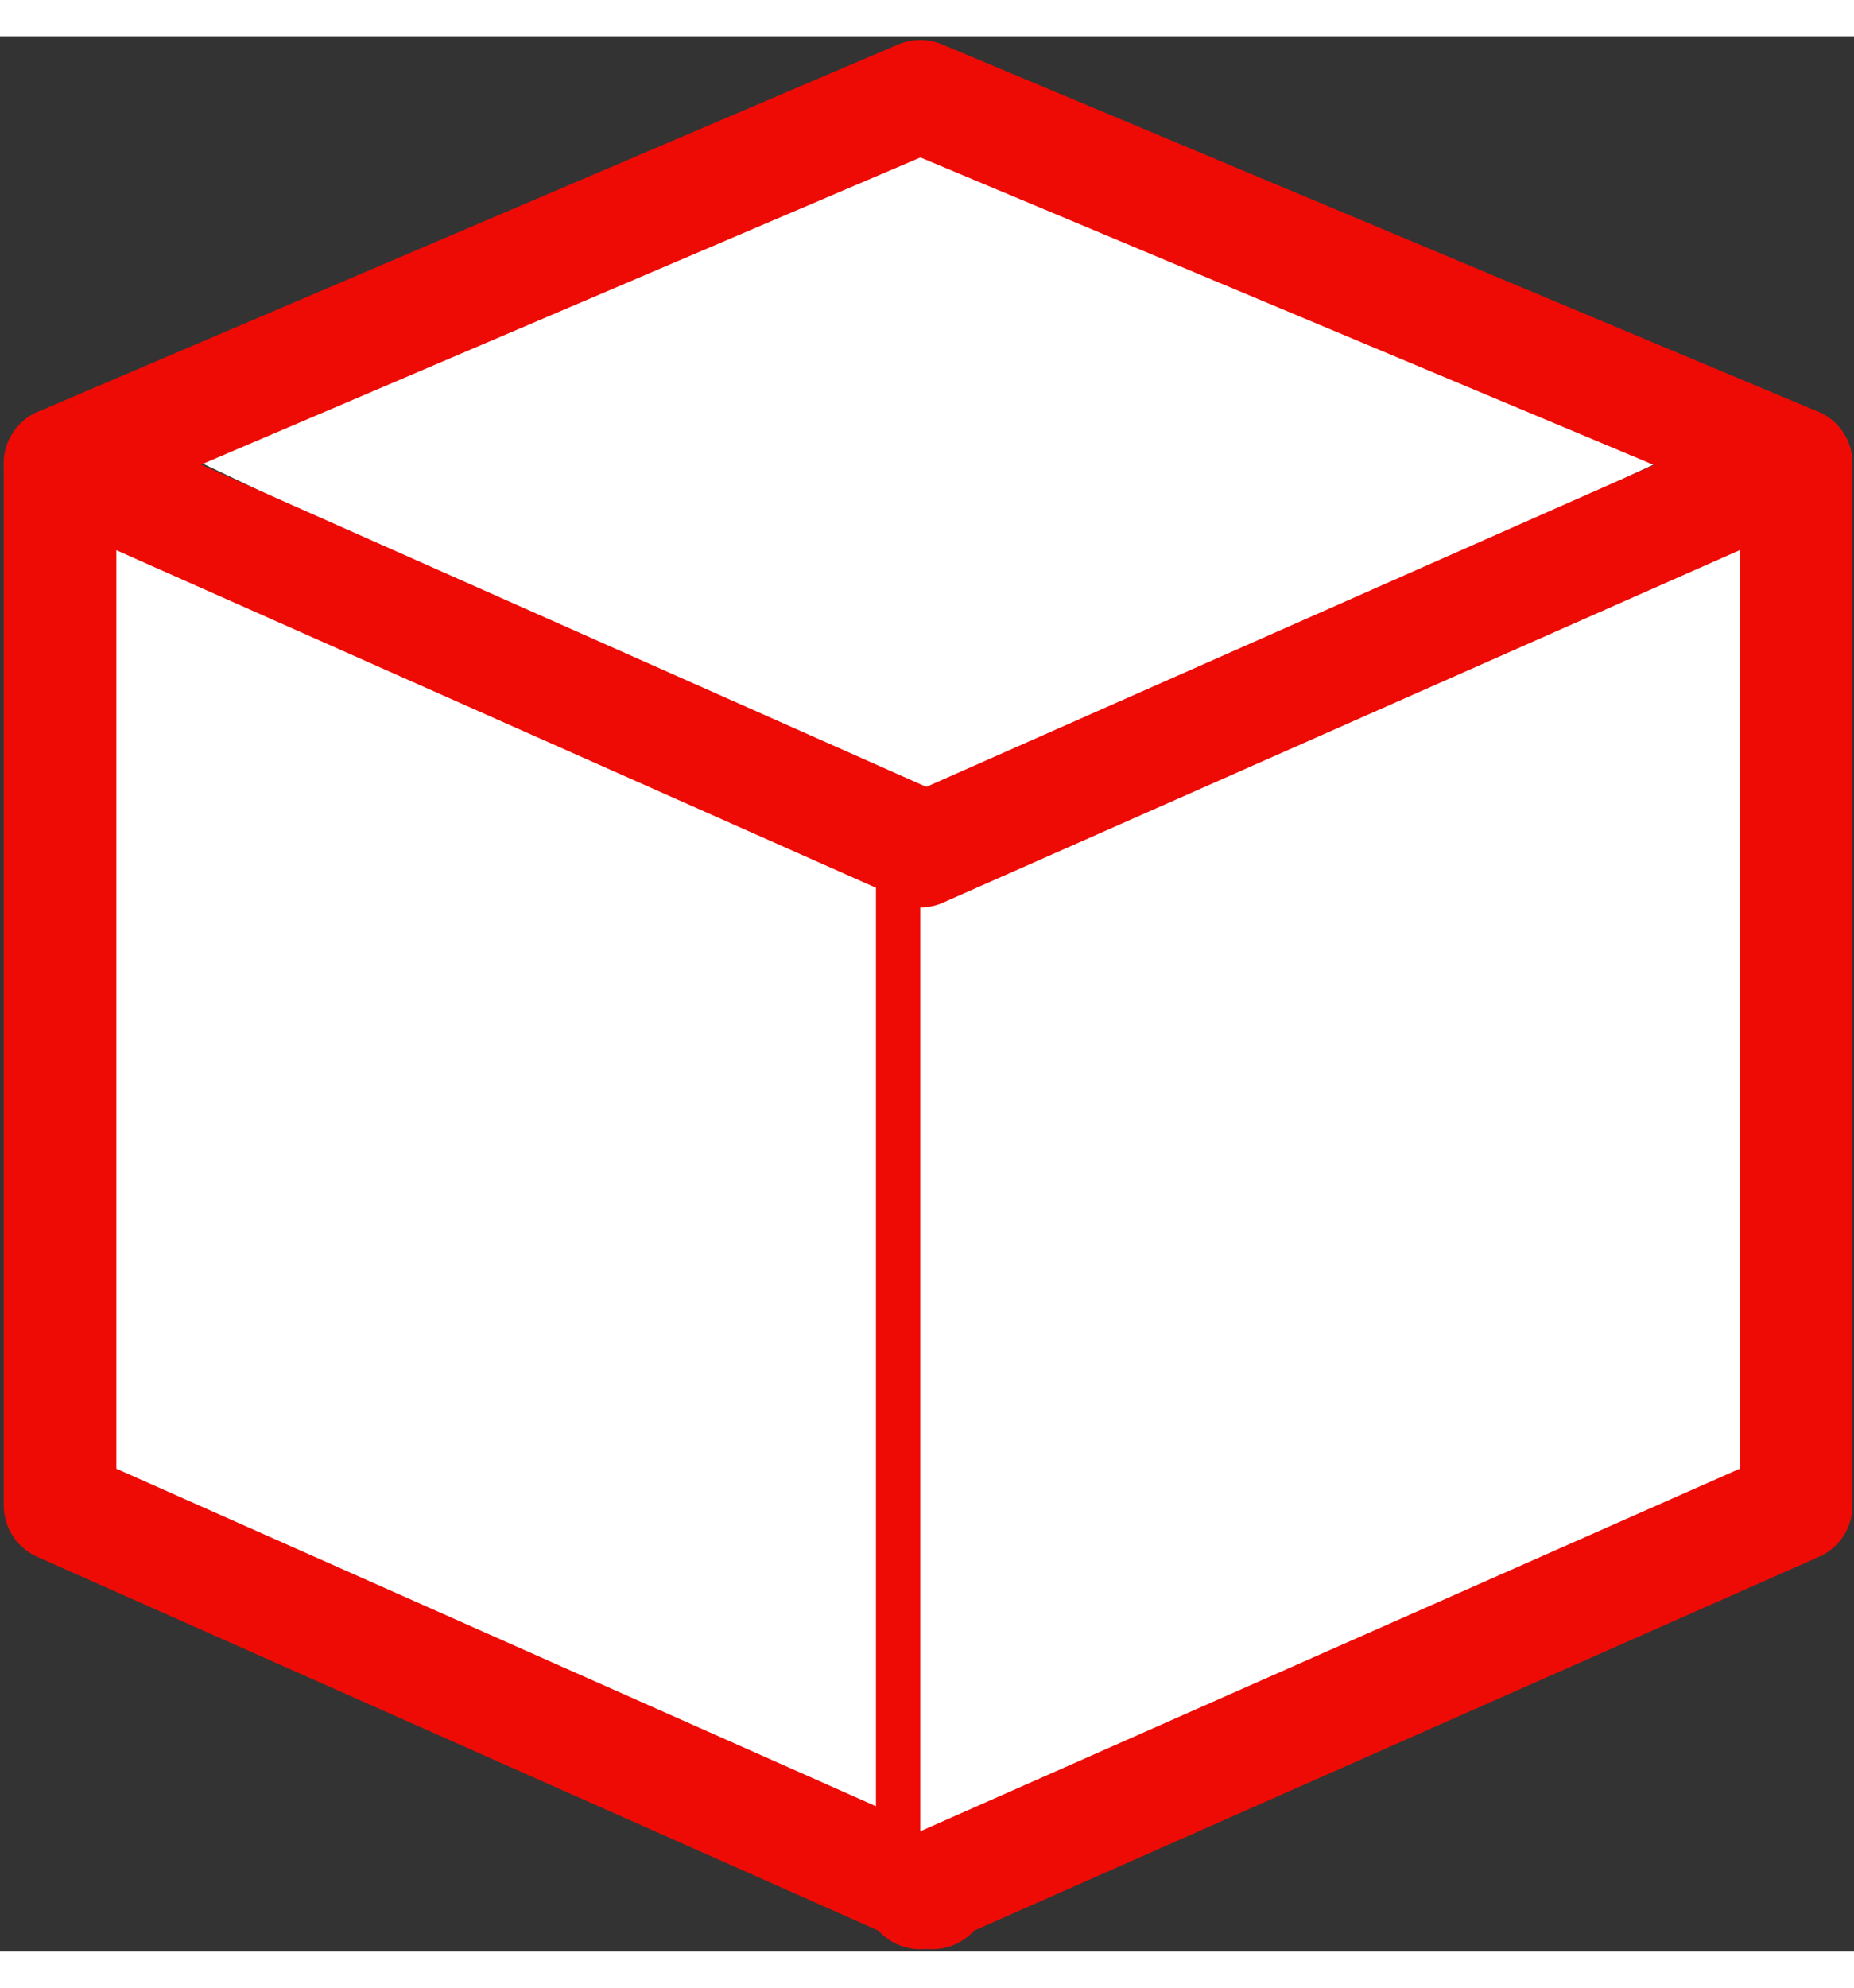 <svg fill="none" height="15" viewBox="0 0 247 255" width="14" xmlns="http://www.w3.org/2000/svg"><rect x="0" y="0" width="247" height="255" fill="#333333" stroke="none"/><g fill="#fff"><path d="m222.011 56.224-98.891 46.334-100.12-47.558"/><path d="m124.2 247.2-116.2-51.6v-138.7l116.2 51.6z" stroke="#ee0b05" stroke-linecap="round" stroke-linejoin="round" stroke-width="15"/><path d="m122.6 247.2 116.7-51.6v-138.7l-116.7 51.6"/></g><path d="m122.6 247.2 116.7-51.6v-138.7l-116.7 51.6" stroke="#ee0b05" stroke-linecap="round" stroke-linejoin="round" stroke-width="15"/><path d="m8 56.9 114.6-48.9 116.7 48.9" fill="#fff"/><path d="m8 56.9 114.6-48.9 116.7 48.9" stroke="#ee0b05" stroke-linecap="round" stroke-linejoin="round" stroke-width="15"/></svg>